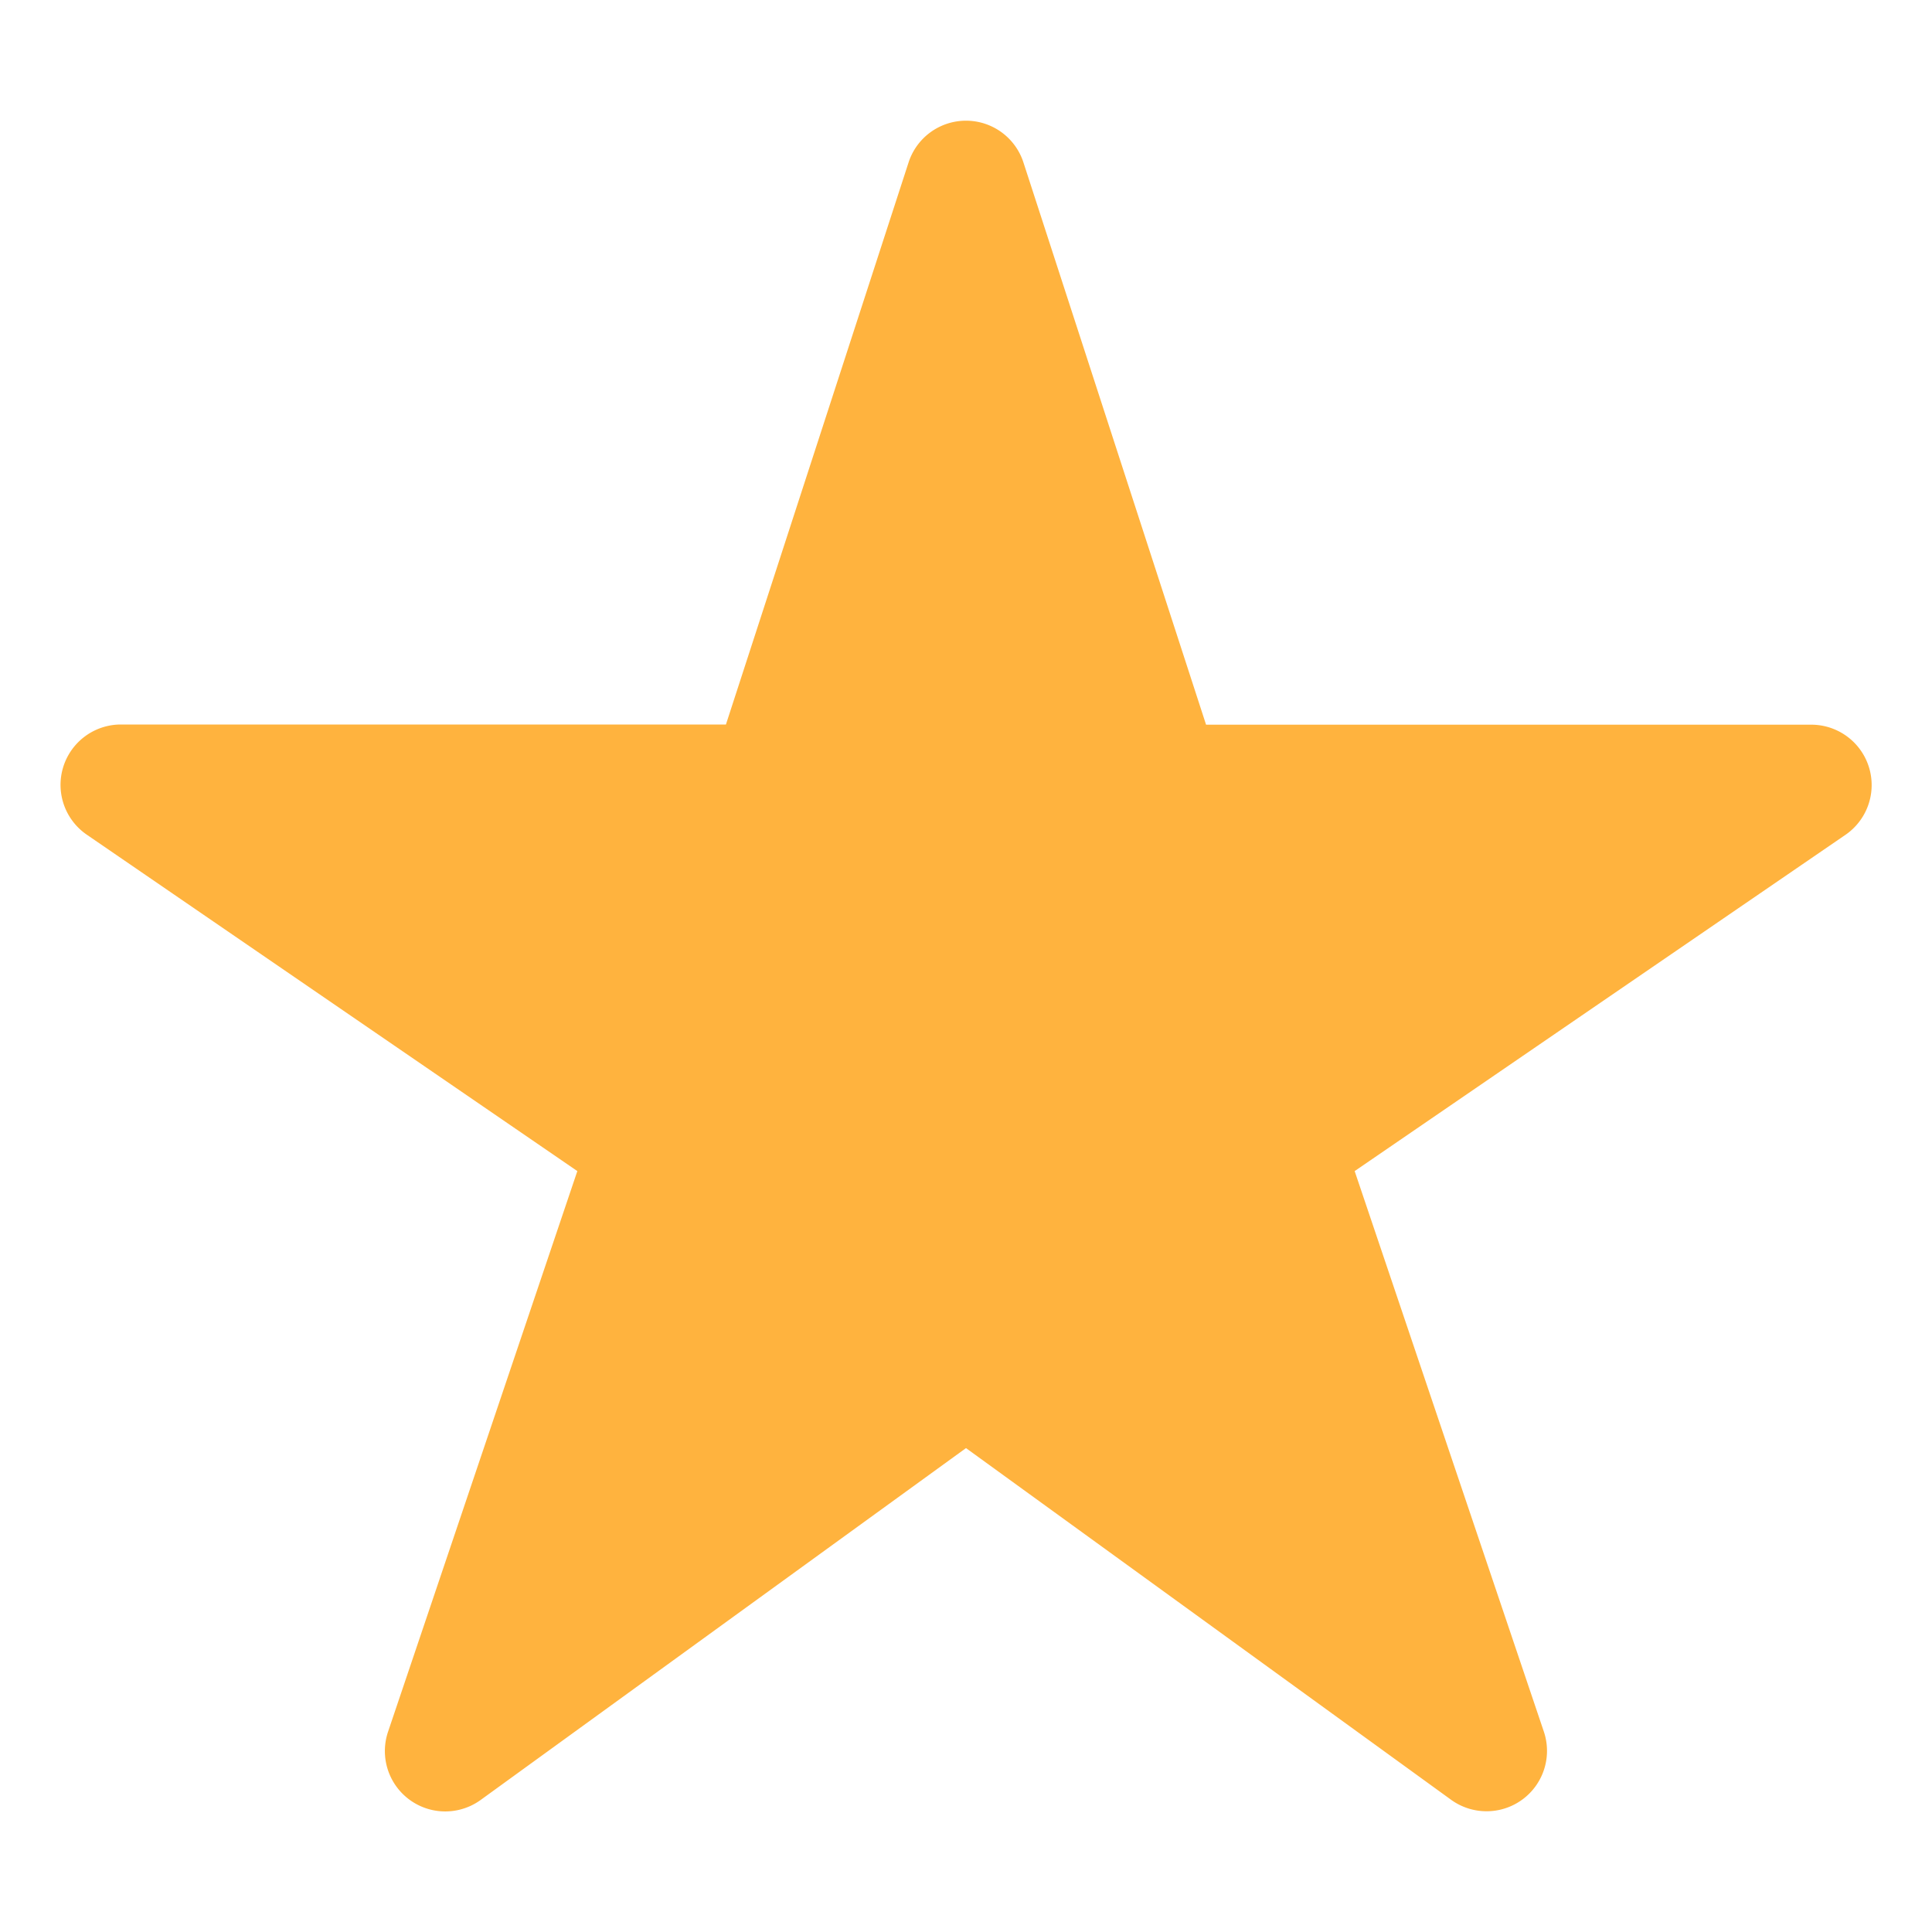 <svg stroke="#ffb33e" fill="#ffb33e" stroke-width="0" viewBox="0 0 512 512" height="1em" width="1em" xmlns="http://www.w3.org/2000/svg" class=""><path d="M394 480a16 16 0 01-9.39-3L256 383.76 127.39 477a16 16 0 01-24.55-18.08L153 310.35 23 221.2a16 16 0 019-29.2h160.38l48.4-148.95a16 16 0 0130.44 0l48.4 149H480a16 16 0 019.05 29.2L359 310.35l50.13 148.53A16 16 0 01394 480z"></path></svg>